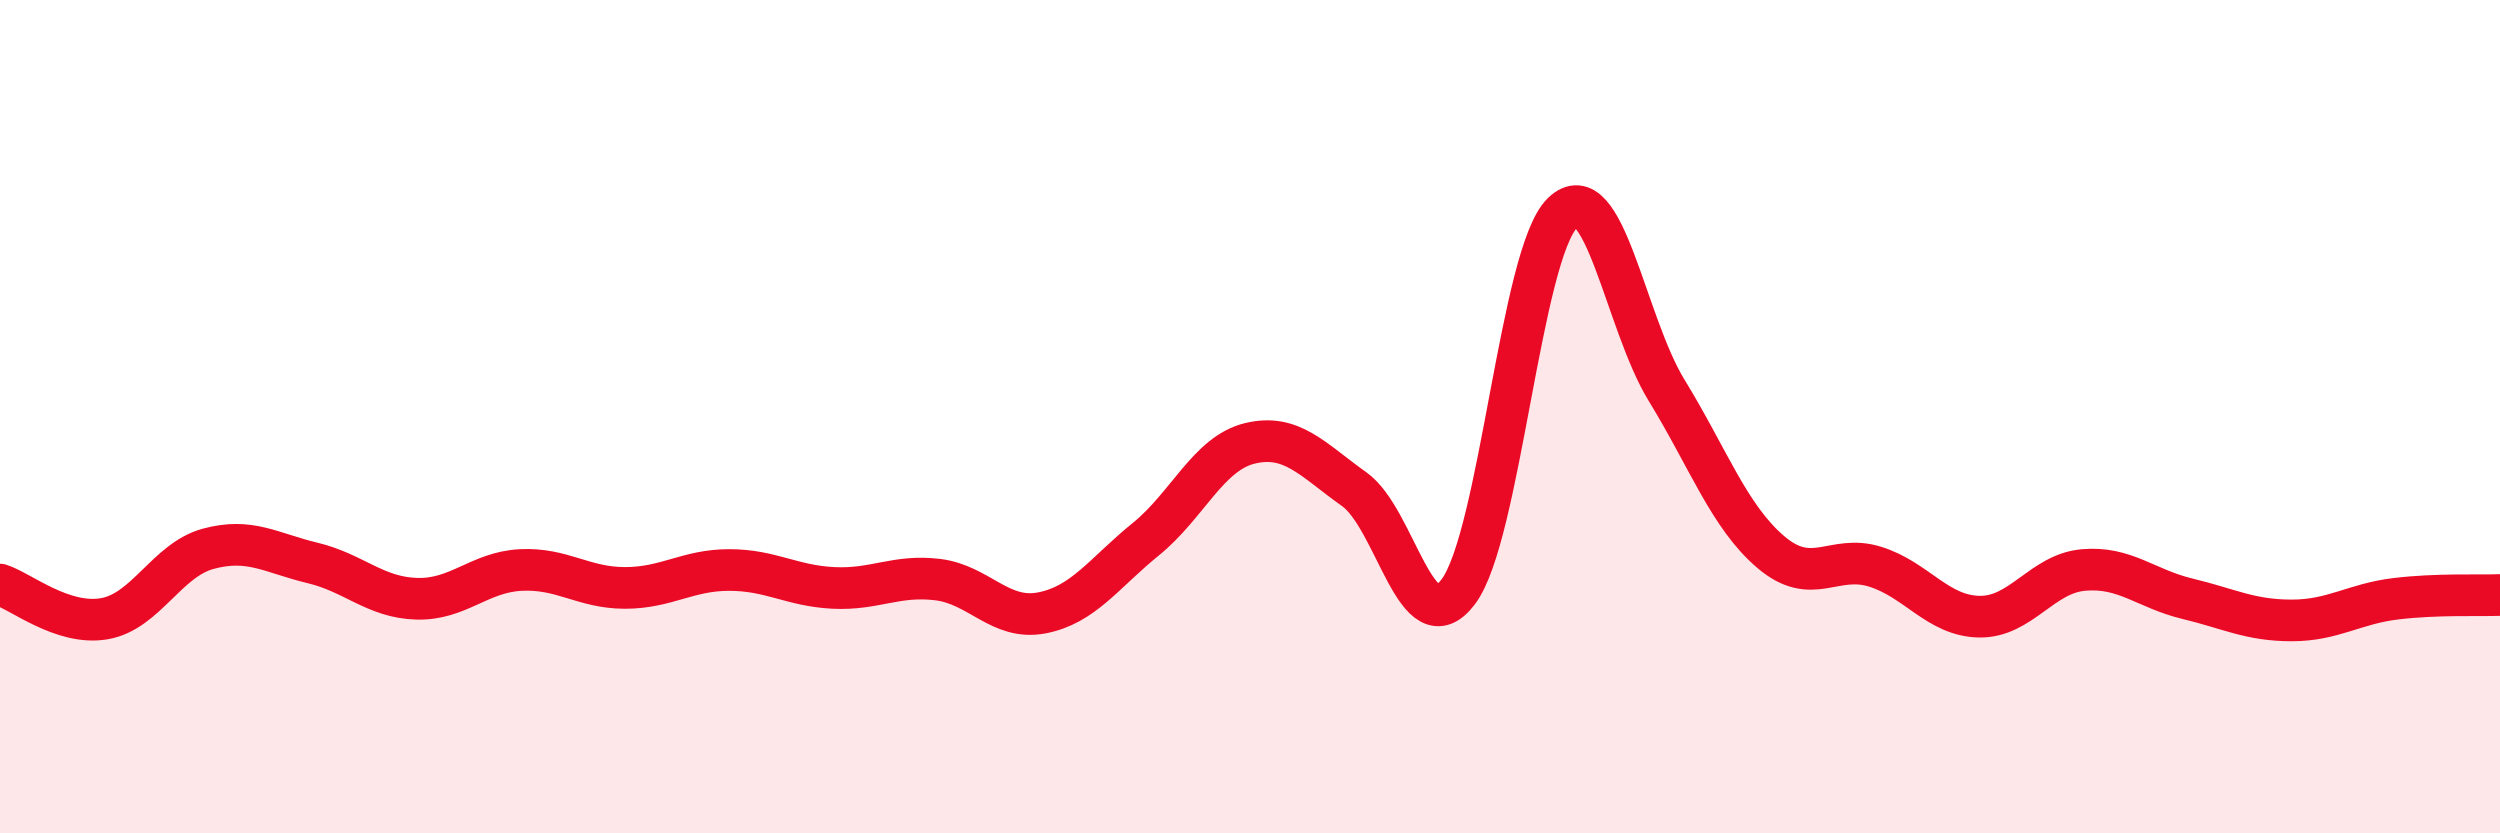 
    <svg width="60" height="20" viewBox="0 0 60 20" xmlns="http://www.w3.org/2000/svg">
      <path
        d="M 0,14.03 C 0.5,14.19 1.5,15.02 2.5,14.85 C 3.5,14.68 4,13.44 5,13.17 C 6,12.9 6.5,13.27 7.5,13.51 C 8.5,13.75 9,14.34 10,14.37 C 11,14.4 11.5,13.73 12.5,13.68 C 13.5,13.63 14,14.11 15,14.11 C 16,14.11 16.5,13.68 17.5,13.68 C 18.5,13.68 19,14.06 20,14.11 C 21,14.16 21.5,13.79 22.5,13.91 C 23.5,14.03 24,14.9 25,14.71 C 26,14.52 26.5,13.75 27.5,12.94 C 28.5,12.13 29,10.88 30,10.64 C 31,10.4 31.5,11.03 32.5,11.74 C 33.5,12.45 34,15.53 35,14.2 C 36,12.87 36.5,6.08 37.5,5.11 C 38.5,4.14 39,7.74 40,9.37 C 41,11 41.5,12.4 42.5,13.25 C 43.5,14.1 44,13.29 45,13.6 C 46,13.91 46.5,14.78 47.5,14.8 C 48.5,14.82 49,13.77 50,13.68 C 51,13.59 51.5,14.13 52.5,14.37 C 53.5,14.61 54,14.89 55,14.89 C 56,14.89 56.5,14.49 57.5,14.37 C 58.5,14.25 59.5,14.3 60,14.28L60 20L0 20Z"
        fill="#EB0A25"
        opacity="0.1"
        stroke-linecap="round"
        stroke-linejoin="round"
      />
      <path
        d="M 0,14.03 C 0.5,14.19 1.5,15.02 2.5,14.85 C 3.5,14.68 4,13.44 5,13.17 C 6,12.9 6.5,13.27 7.5,13.51 C 8.5,13.75 9,14.34 10,14.37 C 11,14.4 11.5,13.73 12.5,13.68 C 13.5,13.63 14,14.11 15,14.11 C 16,14.11 16.5,13.68 17.5,13.68 C 18.5,13.68 19,14.06 20,14.11 C 21,14.16 21.5,13.79 22.5,13.91 C 23.5,14.03 24,14.9 25,14.71 C 26,14.52 26.5,13.75 27.5,12.94 C 28.5,12.13 29,10.88 30,10.64 C 31,10.4 31.5,11.03 32.5,11.74 C 33.5,12.45 34,15.53 35,14.2 C 36,12.87 36.5,6.08 37.5,5.11 C 38.5,4.14 39,7.74 40,9.37 C 41,11 41.5,12.4 42.5,13.25 C 43.5,14.1 44,13.29 45,13.6 C 46,13.91 46.5,14.78 47.5,14.8 C 48.5,14.82 49,13.77 50,13.68 C 51,13.59 51.5,14.13 52.5,14.37 C 53.5,14.61 54,14.89 55,14.89 C 56,14.89 56.5,14.49 57.5,14.37 C 58.5,14.25 59.5,14.3 60,14.28"
        stroke="#EB0A25"
        stroke-width="1"
        fill="none"
        stroke-linecap="round"
        stroke-linejoin="round"
      />
    </svg>
  